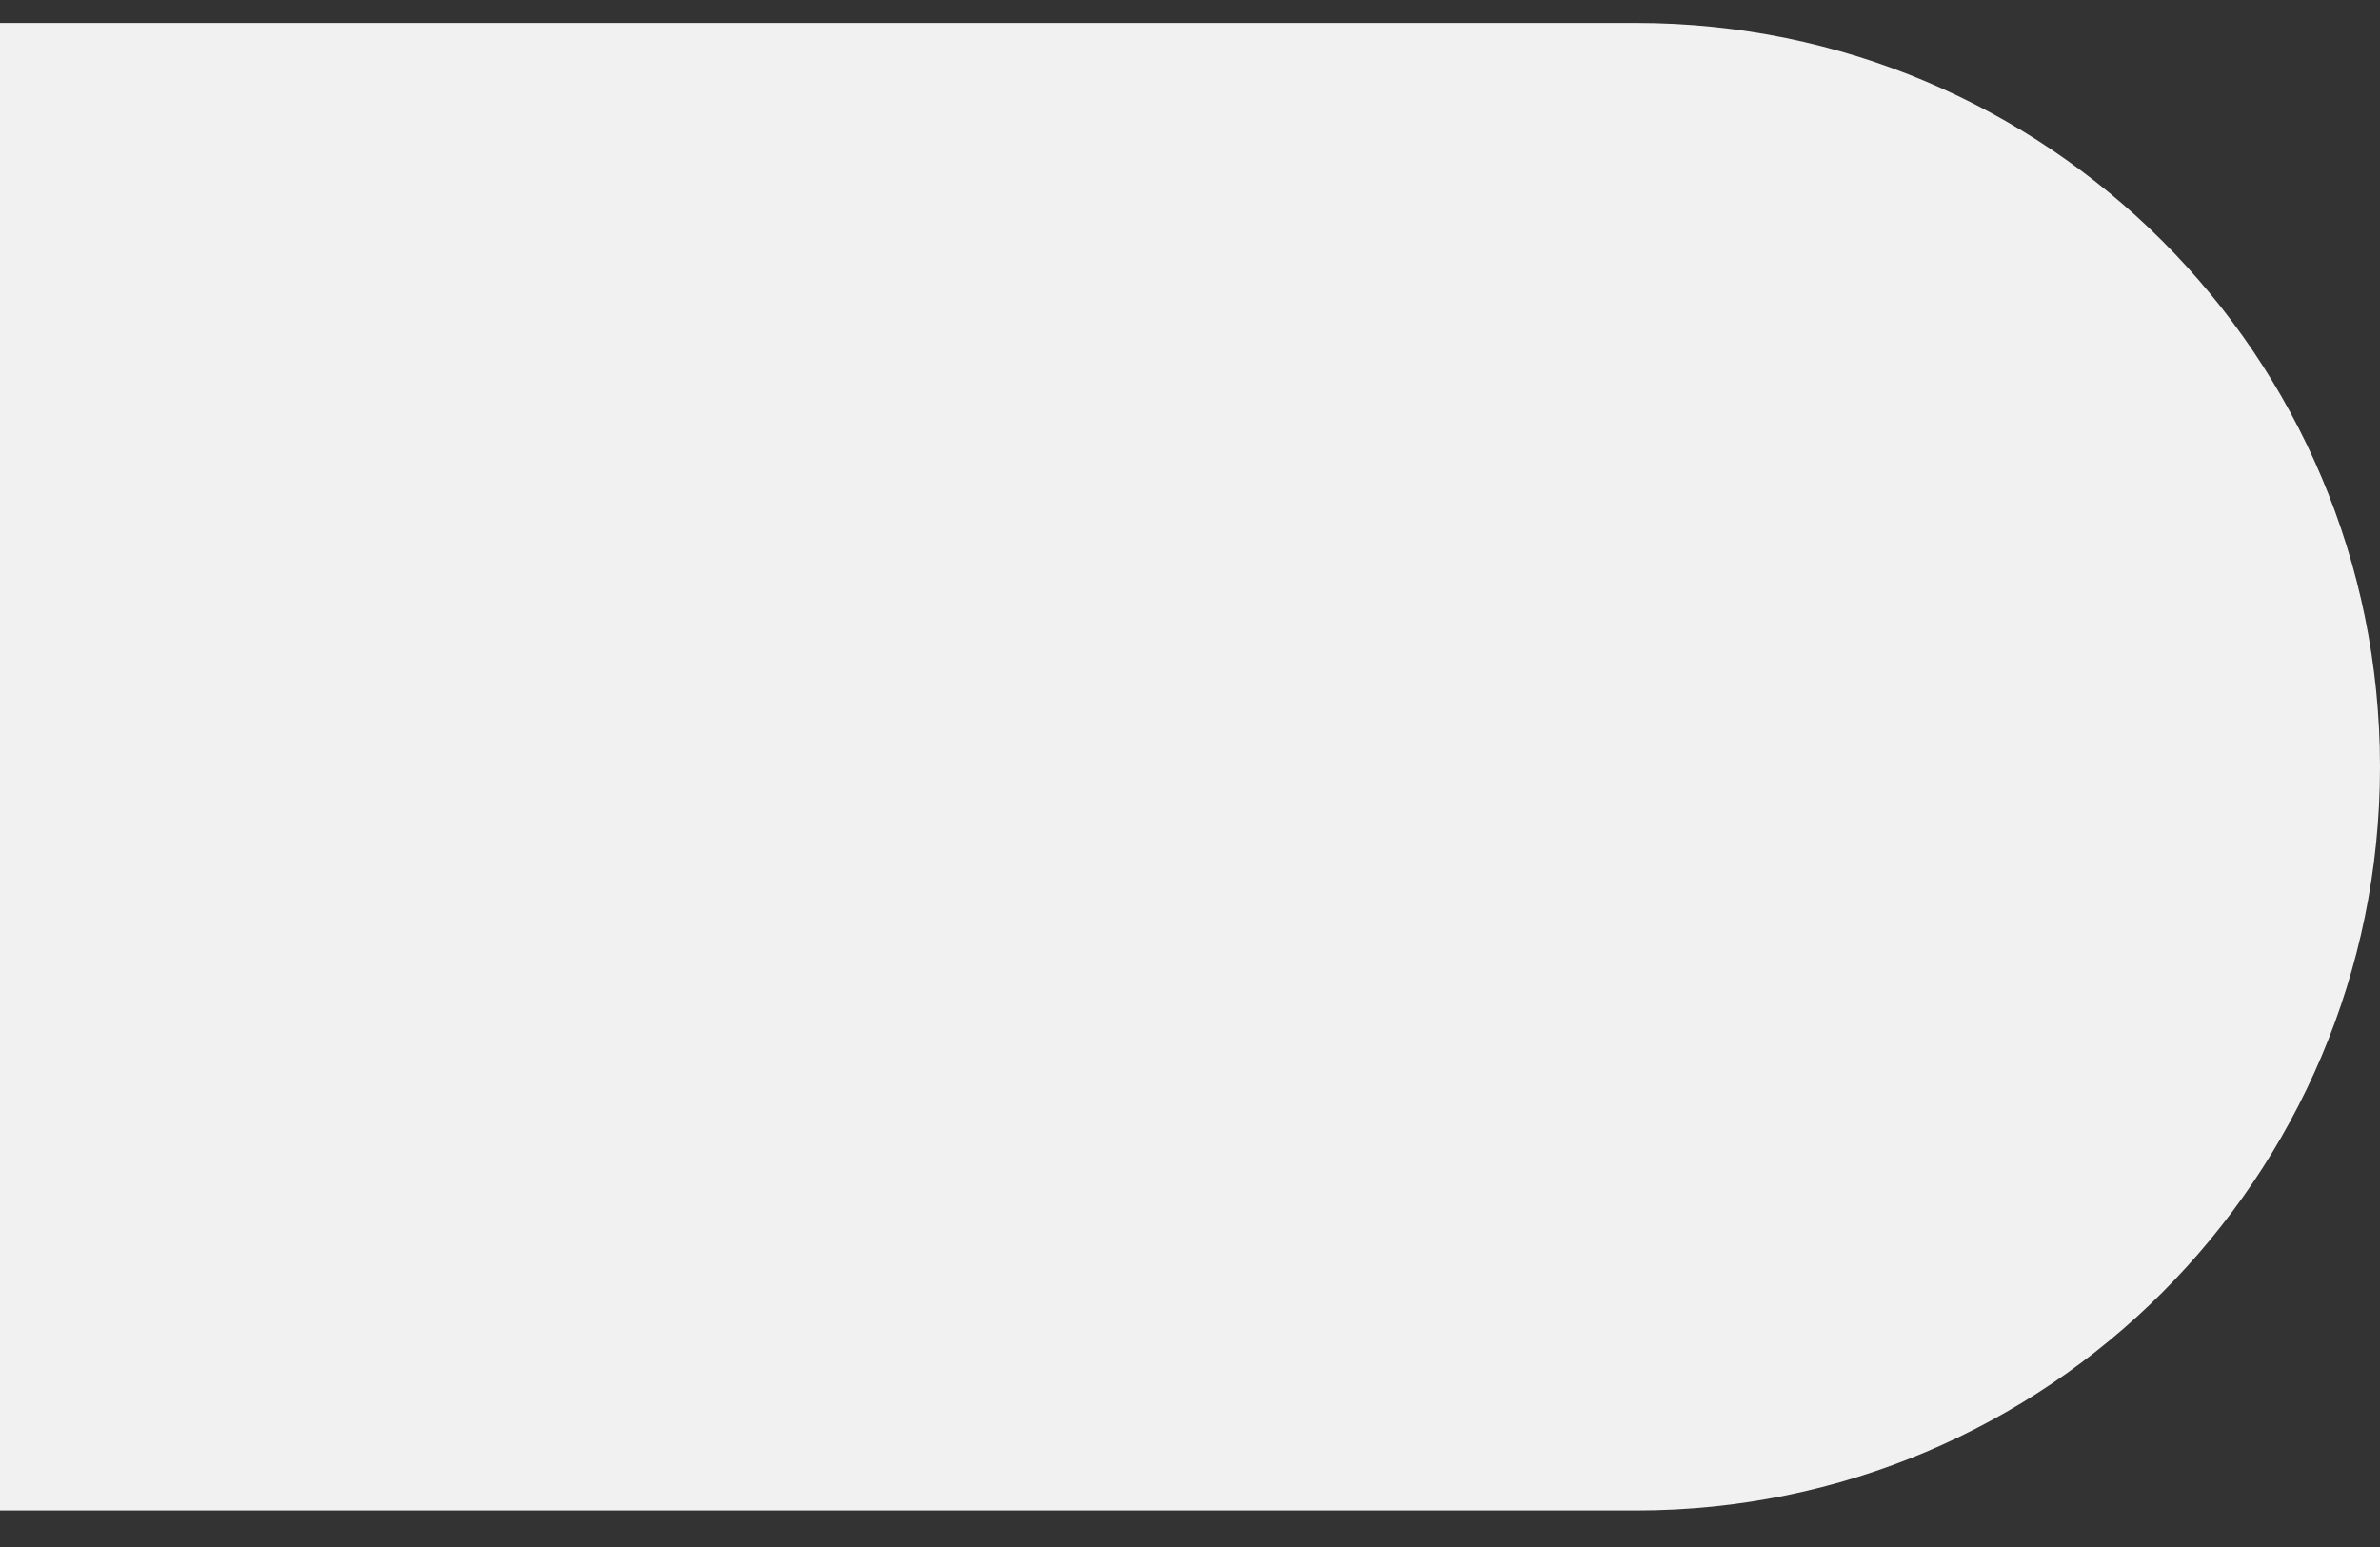 <?xml version="1.0" encoding="UTF-8"?> <svg xmlns="http://www.w3.org/2000/svg" width="40" height="26" viewBox="0 0 40 26" fill="none"><rect x="0" y="0" width="40" height="26" fill="#333333" stroke="none"/><g clip-path="url(#clip0_1714_6579)"><path d="M0 0.386H27.5C34.404 0.386 40 5.982 40 12.886C40 19.789 34.404 25.386 27.5 25.386H0V0.386Z" fill="#F1F1F1"></path></g><defs><clipPath id="clip0_1714_6579"><rect width="40" height="26" fill="white"></rect></clipPath></defs></svg> 